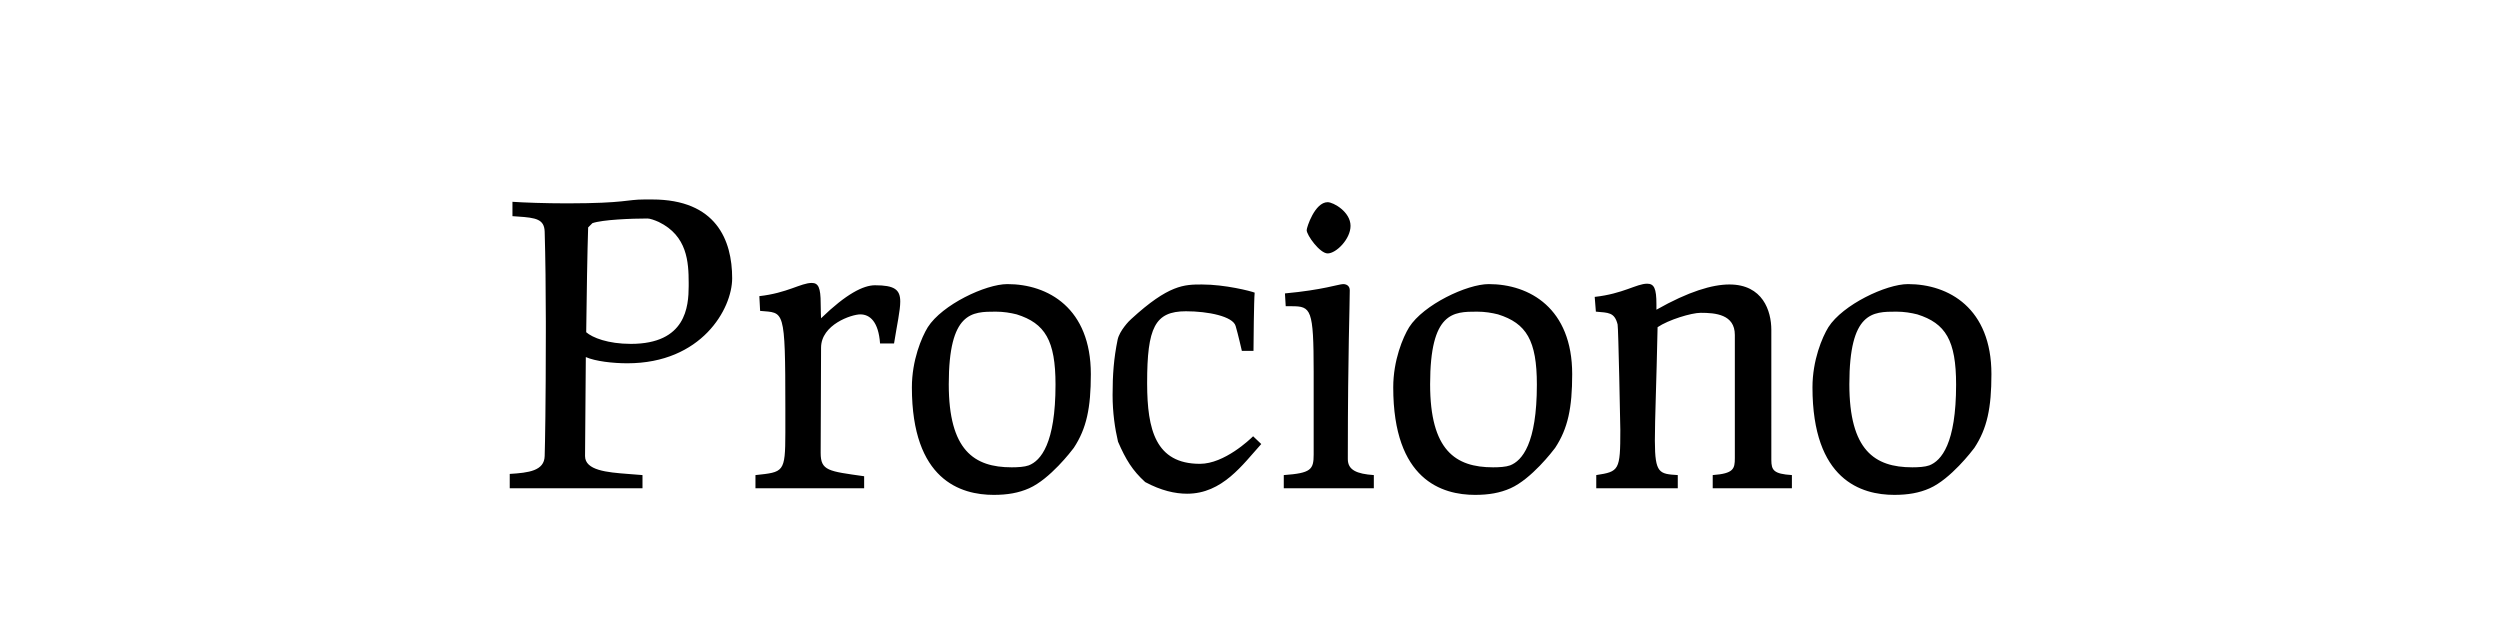 <svg height="256" viewBox="0 0 1024 256" width="1024" xmlns="http://www.w3.org/2000/svg"><path d="m263.165 200v-5.406l-6.042-.477c-8.427-.636-17.49-1.431-17.49-7.314 0-1.272.159-19.239.318-40.545 3.975 1.749 11.13 2.544 17.013 2.544 30.369 0 42.93-22.26 42.93-34.821 0-15.582-6.519-32.277-32.754-32.277h-3.18c-7.398 0-7.628 1.558-31.236 1.59l-.723 0c-8.427 0-17.649-.318-22.101-.636v5.883l2.226.159c7.473.477 10.812 1.113 10.971 6.201.308 10.484.467 23.66.477 36.917l-0 4.104c-.018 30.37-.322 45.637-.476 50.881-.159 6.042-6.519 6.837-14.31 7.314v5.883zm-4.77-59.148c-9.381 0-15.741-2.544-18.285-4.77.159-13.674.477-33.708.795-42.93l1.749-1.749c4.134-1.431 15.9-1.908 22.578-1.908.954 0 2.862.636 4.611 1.431 11.677 5.685 12.219 16.417 12.242 24.881v1.382c-.033 8.393-1.096 23.663-23.69 23.663zm95.559 59.148v-4.929c-14.628-2.067-17.808-2.226-17.808-9.54l.001-.98c.013-7.767.158-34.065.158-42.109 0-9.54 12.561-13.674 16.059-13.674 3.975 0 7.473 3.021 8.109 11.925h5.724c1.272-7.95 2.544-13.515 2.544-17.172 0-4.929-2.385-6.678-10.335-6.678-4.77 0-11.766 3.498-22.101 13.515 0 0-.159-3.18-.159-6.042 0-6.519-.954-8.427-3.657-8.427-4.452 0-10.017 4.134-21.465 5.406l.318 6.042c9.871.925 10.316-1.59 10.334 39.761l0 10.23c-.023 16.3-.712 16.02-12.242 17.266v5.406zm53.106 2.703c5.565 0 10.176-.795 14.469-2.703 8.586-3.816 17.331-15.264 18.285-16.536 5.247-7.95 6.996-16.377 6.996-30.21 0-27.03-17.49-36.888-34.185-36.888-8.904 0-26.712 8.427-32.595 17.649-2.544 4.134-6.519 13.515-6.519 24.645 0 38.001 20.034 44.043 33.549 44.043zm7.314-11.289c-15.423 0-25.758-6.996-25.758-34.026 0-29.733 9.54-29.733 19.239-29.733 3.18 0 6.042.477 8.586 1.113 11.607 3.657 15.9 10.653 15.9 28.779 0 24.168-6.042 31.164-10.971 33.072-1.749.636-4.452.795-6.996.795zm71.868 10.812c14.469 0 22.737-11.925 30.369-20.352l-3.339-3.18-.106.105c-1.158 1.141-11.63 11.184-21.677 11.184-18.26 0-21.559-14.181-21.623-32.669l-.001-.562c0-22.578 3.18-29.256 15.9-29.256 9.063 0 19.239 2.067 20.352 6.042.954 3.18 2.544 10.176 2.544 10.176h4.77l.001-.287c.013-2.865.171-20.515.476-23.563-1.59-.636-12.084-3.339-21.624-3.339-7.155 0-13.515 0-28.938 14.151-.795.636-4.77 4.77-5.565 8.427-1.59 7.791-2.067 14.31-2.067 22.737 0 7.155.954 13.674 2.226 19.08 3.18 7.314 5.883 11.766 11.13 16.536 6.519 3.498 12.243 4.77 17.172 4.77zm57.558-98.421c3.498 0 9.381-5.883 9.381-11.289 0-5.724-6.996-9.699-9.381-9.699-5.247 0-8.586 10.335-8.586 11.448 0 2.067 5.406 9.54 8.586 9.54zm18.921 96.195v-5.406c-6.996-.477-10.653-2.067-10.653-6.519l.001-2.566c.031-41.44.794-59.899.794-66.599 0-1.908-1.431-2.544-2.703-2.544-1.749 0-8.268 2.385-23.85 3.816l.318 5.247h2.385c8.028 0 9.043 1.091 9.063 26.877l0 33.861c0 6.201-1.113 7.632-12.243 8.427v5.406zm41.499 2.703c5.565 0 10.176-.795 14.469-2.703 8.586-3.816 17.331-15.264 18.285-16.536 5.247-7.95 6.996-16.377 6.996-30.21 0-27.03-17.49-36.888-34.185-36.888-8.904 0-26.712 8.427-32.595 17.649-2.544 4.134-6.519 13.515-6.519 24.645 0 38.001 20.034 44.043 33.549 44.043zm7.314-11.289c-15.423 0-25.758-6.996-25.758-34.026 0-29.733 9.54-29.733 19.239-29.733 3.18 0 6.042.477 8.586 1.113 11.607 3.657 15.9 10.653 15.9 28.779 0 24.168-6.042 31.164-10.971 33.072-1.749.636-4.452.795-6.996.795zm75.684 8.586v-5.406c-7.556-.472-9.345-.633-9.38-13.904l-.001-.406c0-8.745.636-23.055 1.113-46.269 4.452-3.021 13.833-5.883 17.649-5.883 6.042 0 13.992.636 13.992 9.063v50.403c0 4.452-.477 6.36-9.063 6.996v5.406h32.436v-5.406c-7.513-.47-8.4-2.018-8.426-6.161l-.001-53.305c0-7.791-3.498-18.603-17.172-18.603-6.996 0-16.695 2.862-29.892 10.335v-2.226c0-6.519-.954-8.427-3.816-8.427-4.293 0-9.858 4.134-21.465 5.406l.477 6.042c5.088.477 7.632.159 8.904 5.247.318 1.113 1.113 42.453 1.113 43.248 0 16.536-.477 17.013-9.858 18.444v5.406zm88.722 2.703c5.565 0 10.176-.795 14.469-2.703 8.586-3.816 17.331-15.264 18.285-16.536 5.247-7.95 6.996-16.377 6.996-30.21 0-27.03-17.49-36.888-34.185-36.888-8.904 0-26.712 8.427-32.595 17.649-2.544 4.134-6.519 13.515-6.519 24.645 0 38.001 20.034 44.043 33.549 44.043zm7.314-11.289c-15.423 0-25.758-6.996-25.758-34.026 0-29.733 9.54-29.733 19.239-29.733 3.18 0 6.042.477 8.586 1.113 11.607 3.657 15.9 10.653 15.9 28.779 0 24.168-6.042 31.164-10.971 33.072-1.749.636-4.452.795-6.996.795z"/></svg>